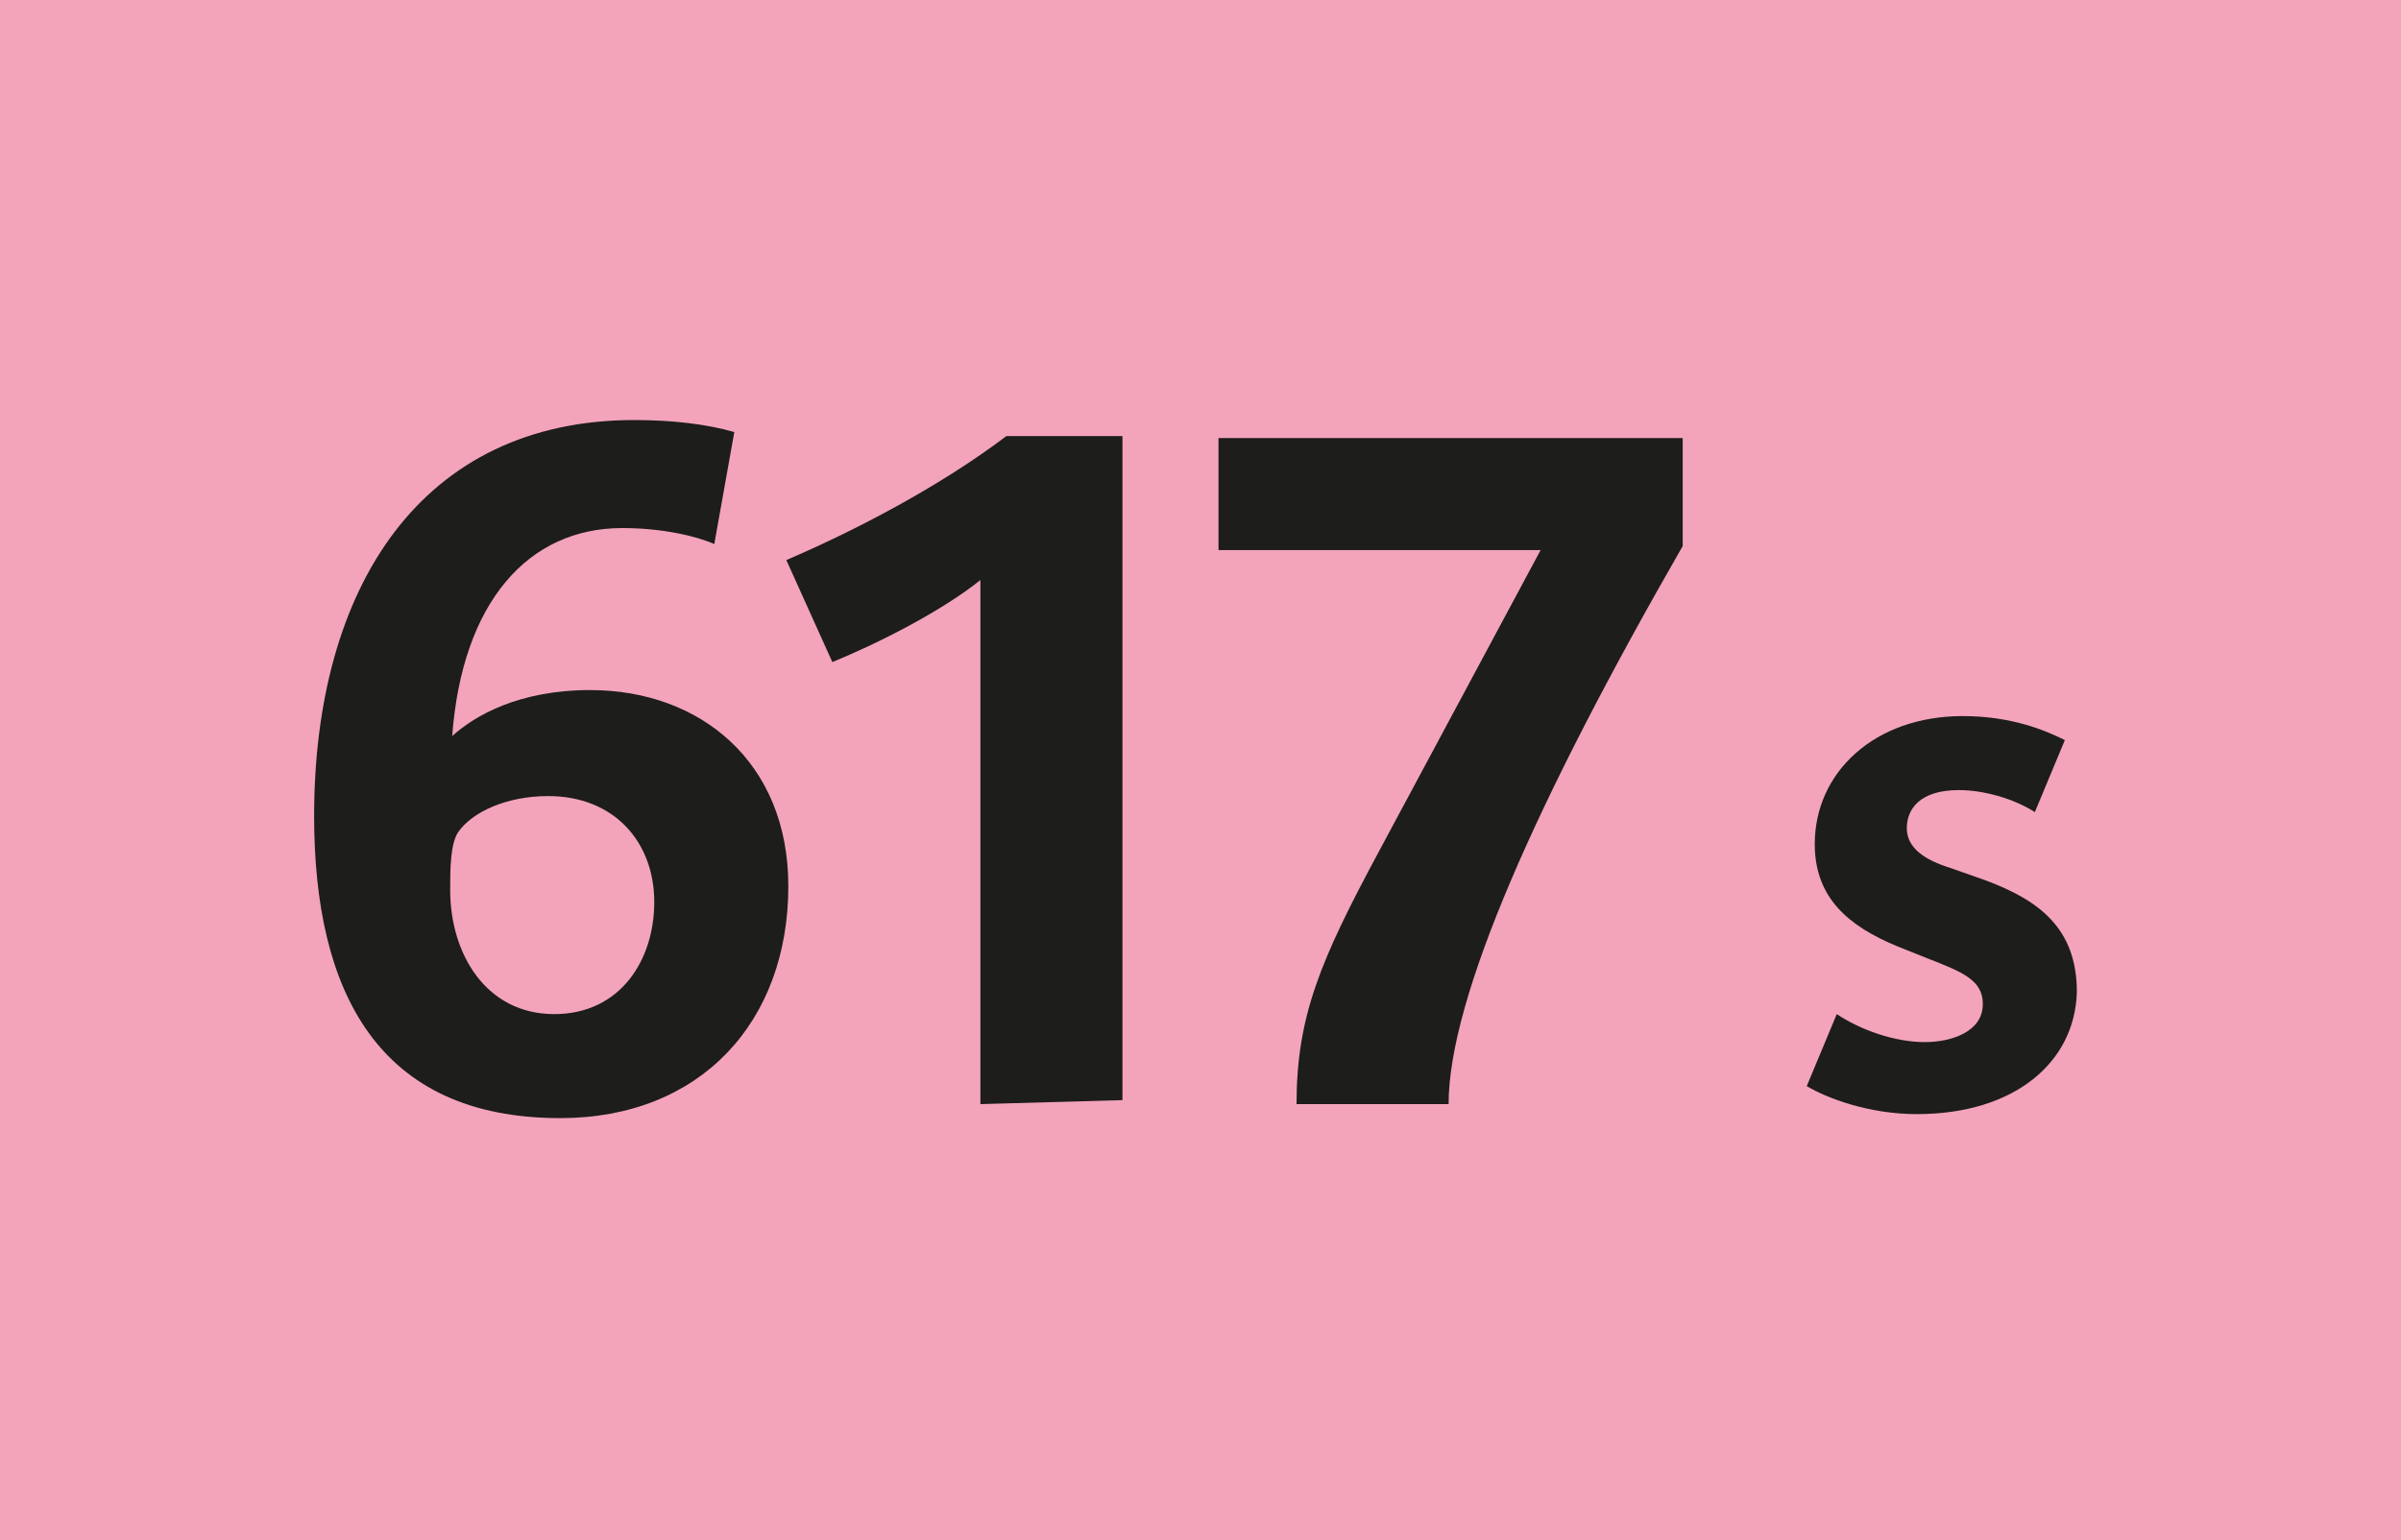 <?xml version="1.0" encoding="utf-8"?>
<!-- Generator: Adobe Illustrator 27.8.0, SVG Export Plug-In . SVG Version: 6.00 Build 0)  -->
<svg version="1.1" id="Calque_1" xmlns="http://www.w3.org/2000/svg" xmlns:xlink="http://www.w3.org/1999/xlink" x="0px" y="0px"
	 viewBox="0 0 120 77" style="enable-background:new 0 0 120 77;" xml:space="preserve">
<style type="text/css">
	.st0{fill-rule:evenodd;clip-rule:evenodd;fill:#F3A4BA;}
	.st1{fill:#1D1D1B;}
</style>
<rect y="0" class="st0" width="120" height="77"/>
<g>
	<path class="st1" d="M95.8,55.7c-2.4,0-4.5-0.8-5.5-1.4l1.5-3.6c1.2,0.8,2.9,1.4,4.4,1.4c1.3,0,2.9-0.5,2.9-1.9
		c0-1.2-1-1.6-2.8-2.3l-1.5-0.6c-2.4-1-4.1-2.4-4.1-5.1c0-3.6,3-6.4,7.4-6.4c2.4,0,4.1,0.7,5.1,1.2l-1.5,3.6
		c-1.1-0.7-2.6-1.1-3.8-1.1c-2,0-2.6,1-2.6,1.9c0,1,0.9,1.6,2.2,2l1.7,0.6c2.7,1,4.6,2.4,4.6,5.6C103.7,53.1,100.7,55.7,95.8,55.7z"
		/>
</g>
<g>
	<path class="st1" d="M28,55.9c-9.1,0-12.3-6.3-12.3-15.1c0-11.5,5.4-19.8,16-19.8c1.9,0,3.6,0.2,5,0.6l-1,5.6
		c-0.9-0.4-2.6-0.8-4.6-0.8c-4.7,0-8,3.7-8.5,10.4c1.1-1,3.3-2.3,6.9-2.3c5.5,0,9.9,3.6,9.9,9.8C39.4,51.1,35,55.9,28,55.9z
		 M27.4,39.8c-2.1,0-3.8,0.8-4.5,1.8c-0.4,0.6-0.4,1.9-0.4,2.9c0,3.2,1.8,6.2,5.2,6.2c3.3,0,5-2.7,5-5.6
		C32.7,42.1,30.7,39.8,27.4,39.8z"/>
	<path class="st1" d="M49,55.2V29c-2,1.6-5.2,3.2-7.4,4.1l-2.3-5.1c3.5-1.5,7.7-3.7,11-6.2h5.8v33.2L49,55.2L49,55.2z"/>
	<path class="st1" d="M72.4,55.2h-7.6c0-4.4,1.2-7.2,4.1-12.6L77,27.5H60.9v-5.6h23.2v5.4C76.8,40,72.4,49.9,72.4,55.2z"/>
</g>
</svg>
